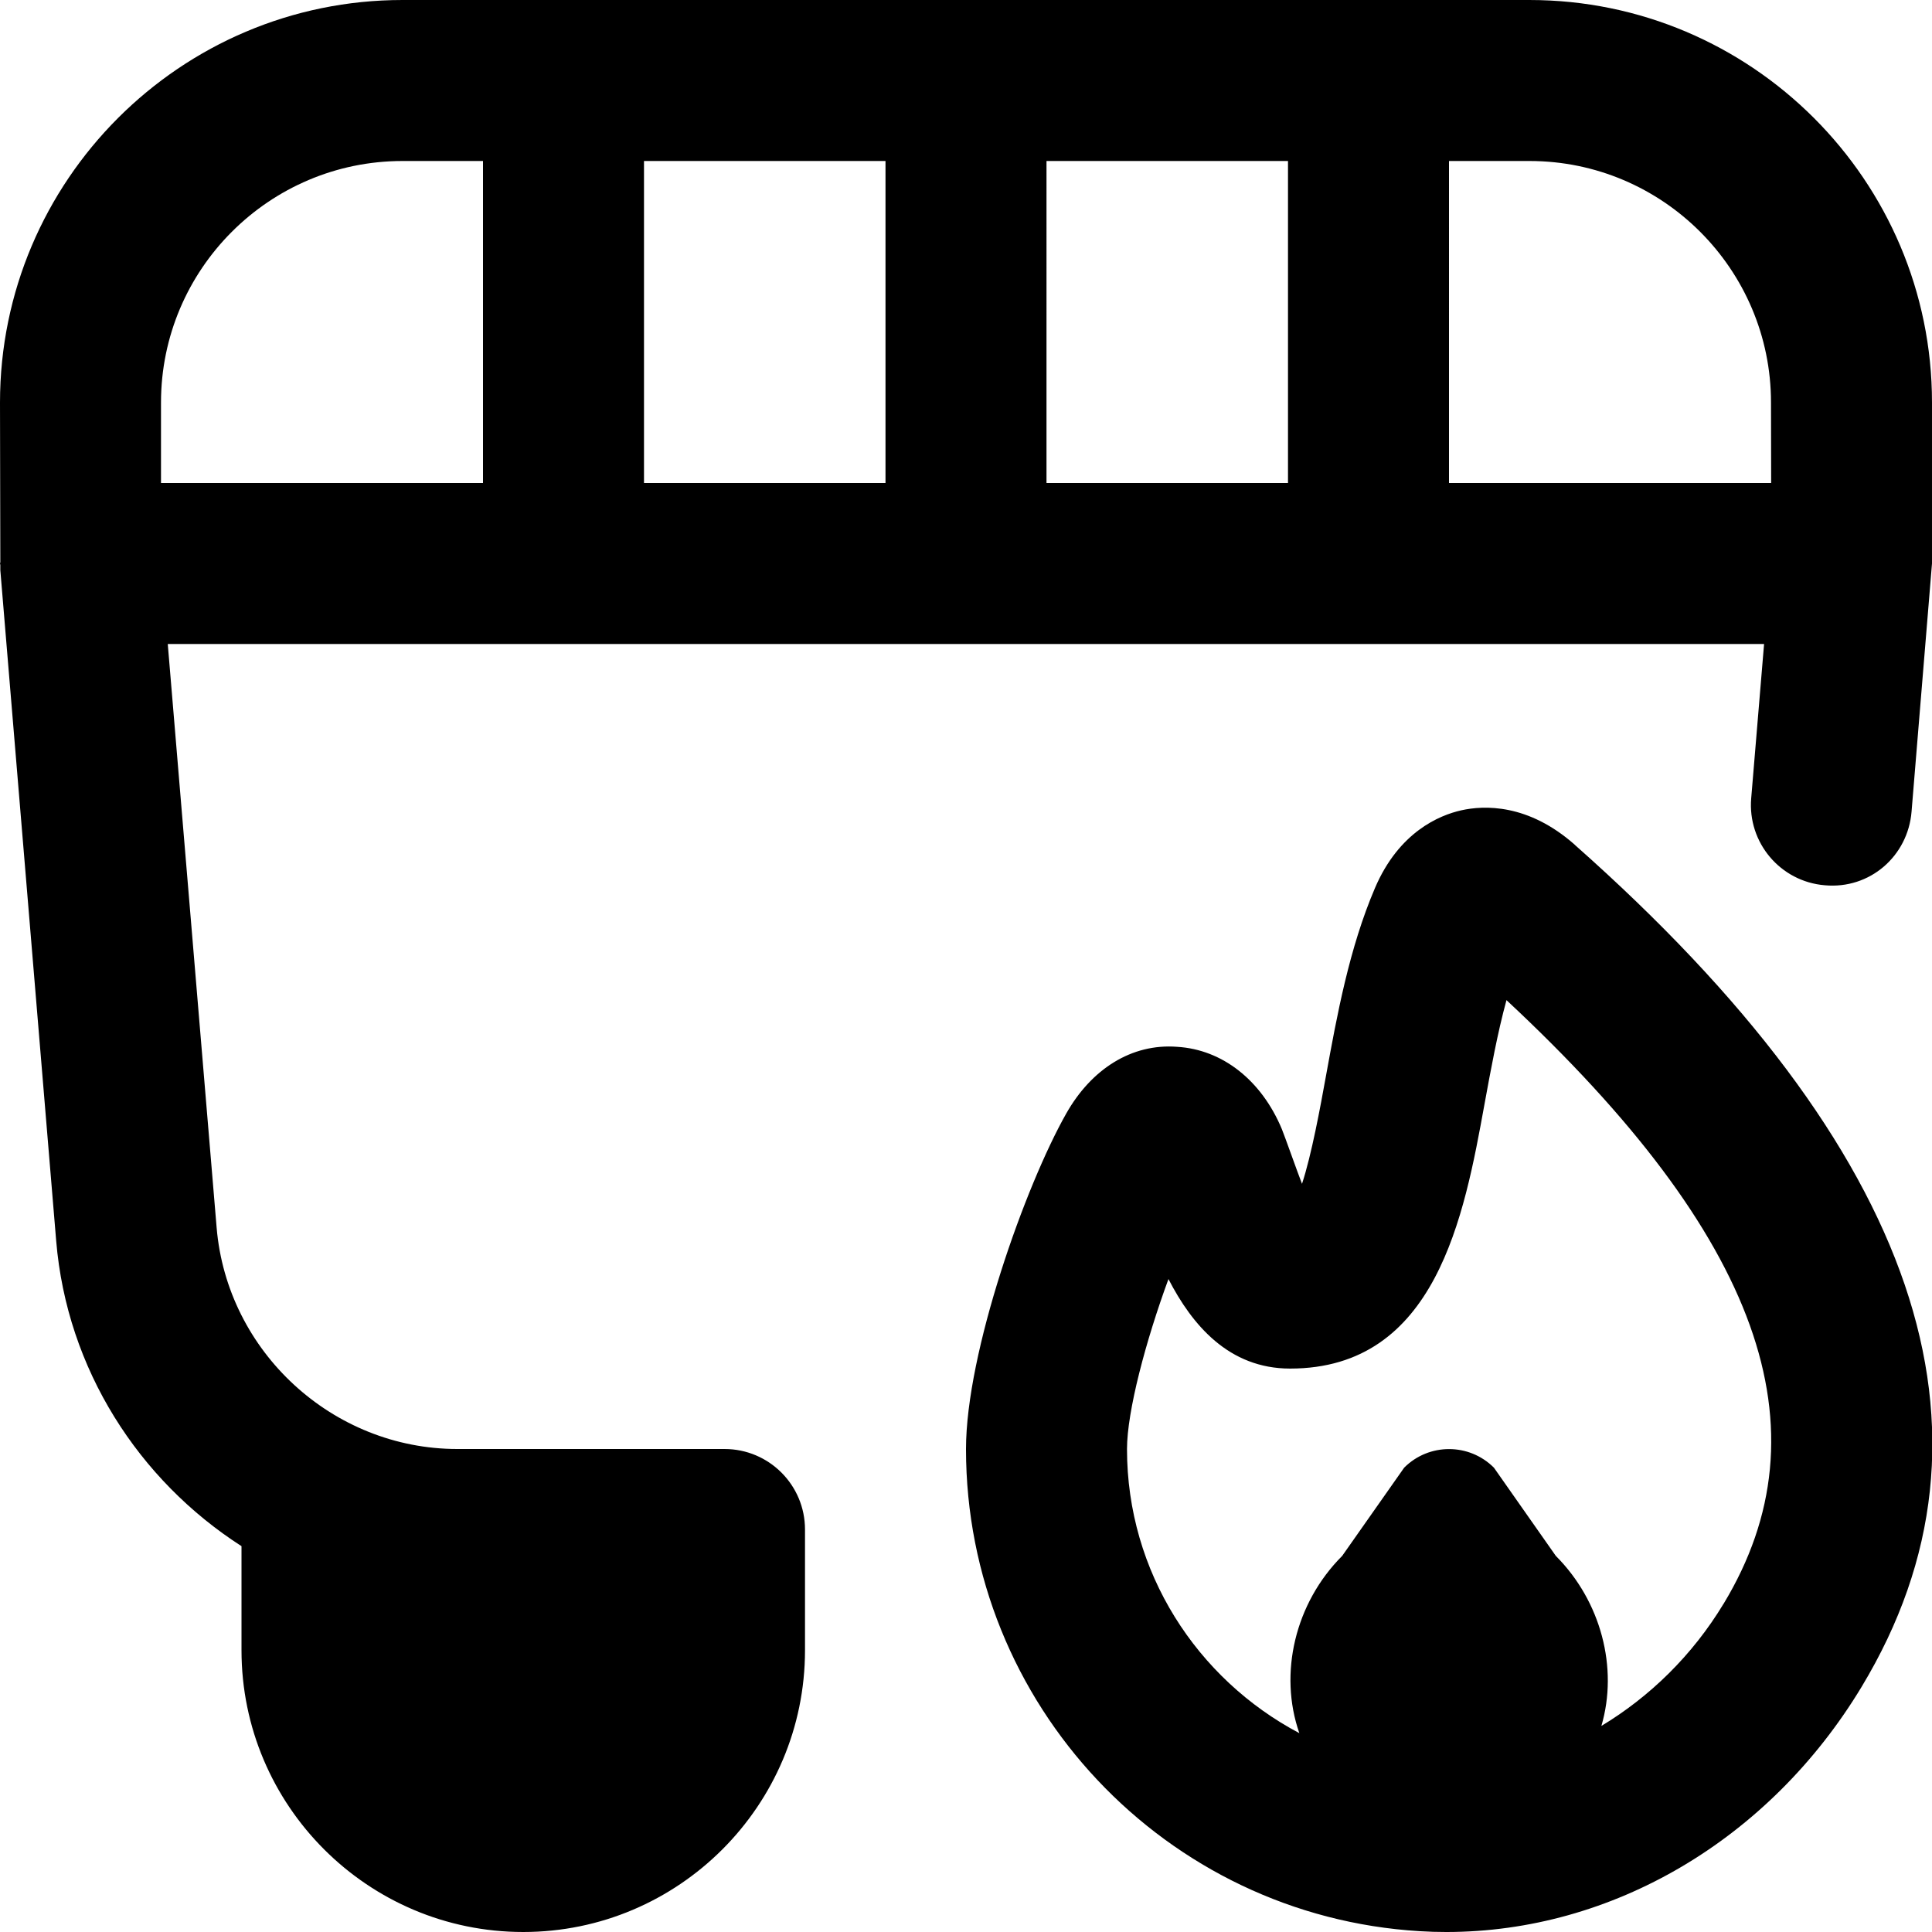 <?xml version="1.0" encoding="UTF-8"?> <svg xmlns="http://www.w3.org/2000/svg" id="Layer_1" data-name="Layer 1" viewBox="0 0 24 24"><path d="m9,18h-3.319c-1.548,0-2.861-1.208-2.99-2.751l-.607-7.249h19.83l-.16,1.917c-.046.55.362,1.034.913,1.08.563.052,1.034-.364,1.079-.914l.254-3.083v-2c0-2.757-2.243-5-5-5H5C2.243,0,0,2.243,0,5l.004,1.982c0,.007-.004.012-.004.018,0,.007.004.012.004.019v.064s.694,8.332.694,8.332c.133,1.595,1.027,2.973,2.302,3.792v1.293c0,1.93,1.57,3.5,3.5,3.5s3.5-1.57,3.5-3.5v-1.5c0-.552-.447-1-1-1Zm2-12h-3V2h3v4Zm2-4h3v4h-3V2Zm9,3l.002,1h-4.002V2h1c1.654,0,3,1.346,3,3ZM5,2h1v4H2v-1c0-1.654,1.346-3,3-3Zm14.565,8.496c-.584-.518-1.134-.492-1.412-.43-.272.061-.774.268-1.072.964-.32.747-.473,1.586-.608,2.328-.072.398-.18.987-.299,1.348-.051-.129-.214-.591-.25-.679-.253-.607-.738-.989-1.3-1.023-.567-.044-1.067.277-1.379.829-.508.897-1.245,2.967-1.245,4.168,0,3.169,2.477,5.8,5.638,5.989.11.007.22.01.329.01,2.057,0,4.01-1.144,5.157-3.043,1.908-3.16.711-6.68-3.559-10.46Zm1.846,9.426c-.387.641-.918,1.157-1.518,1.518.212-.721-.005-1.55-.566-2.112l-.769-1.096c-.308-.308-.807-.308-1.115,0l-.77,1.096c-.585.585-.792,1.46-.532,2.202-1.273-.673-2.141-2.002-2.141-3.529,0-.47.234-1.347.515-2.112.293.569.749,1.112,1.511,1.112,1.816,0,2.163-1.898,2.415-3.285.08-.436.161-.882.273-1.292,3.151,2.936,4.009,5.329,2.697,7.499Z"></path></svg> 